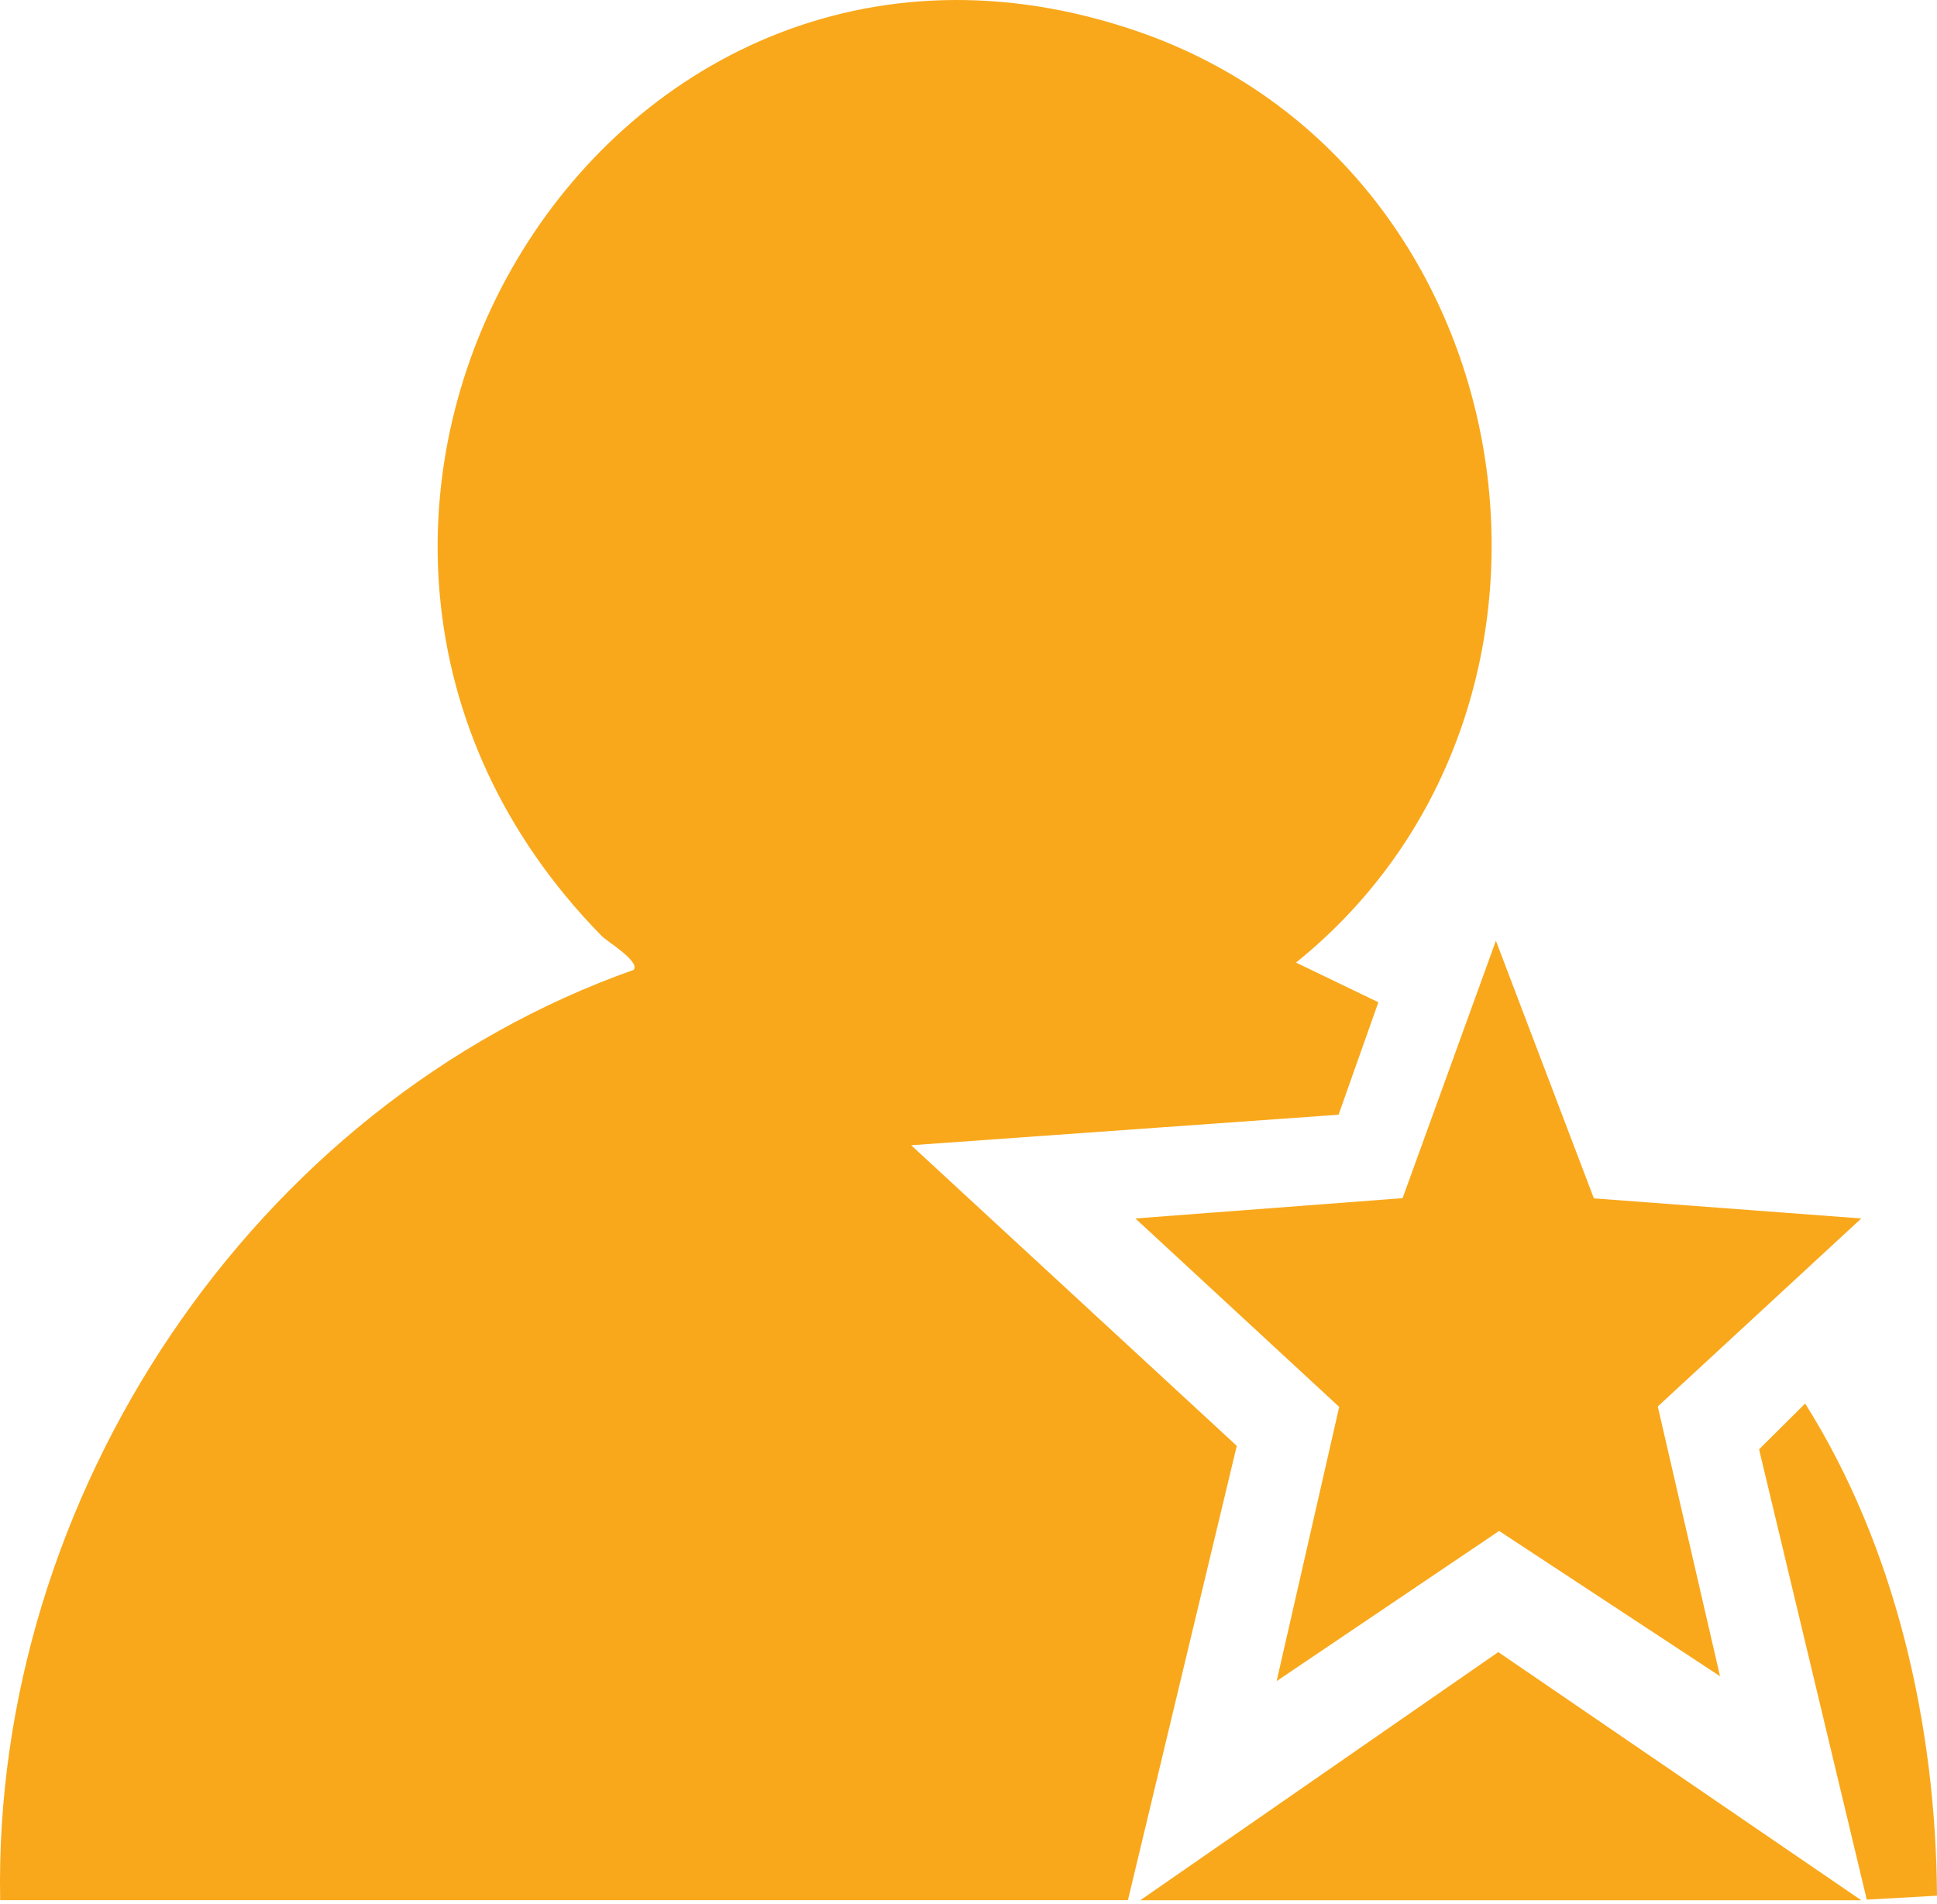 <svg width="118" height="116" viewBox="0 0 118 116" fill="none" xmlns="http://www.w3.org/2000/svg">
<path d="M0.01 115.791C-0.463 91.223 15.386 67.317 38.592 59.102C39.039 58.604 36.995 57.38 36.654 57.033C12.137 32.01 36.472 -9.328 69.236 1.89C93.167 10.085 98.466 42.925 78.952 58.654L83.968 61.071L81.545 67.923L55.507 69.784L75.343 88.1L68.712 115.785H0.01V115.791Z" fill="#F9A81B"/>
<path d="M97.098 73.021L113.388 74.245L100.99 85.702L104.782 102.138L91.325 93.286L77.772 102.435L81.583 85.728L69.166 74.245L85.444 73.008L91.129 57.323L97.098 73.021Z" fill="#F9A81B"/>
<path d="M113.388 115.791H69.463L91.274 100.668L113.388 115.791Z" fill="#F9A81B"/>
<path d="M113.722 115.752L107.161 88.313L109.968 85.524C115.489 94.288 117.937 105.159 118 115.512L113.716 115.752H113.722Z" fill="#F9A81B"/>
</svg>
